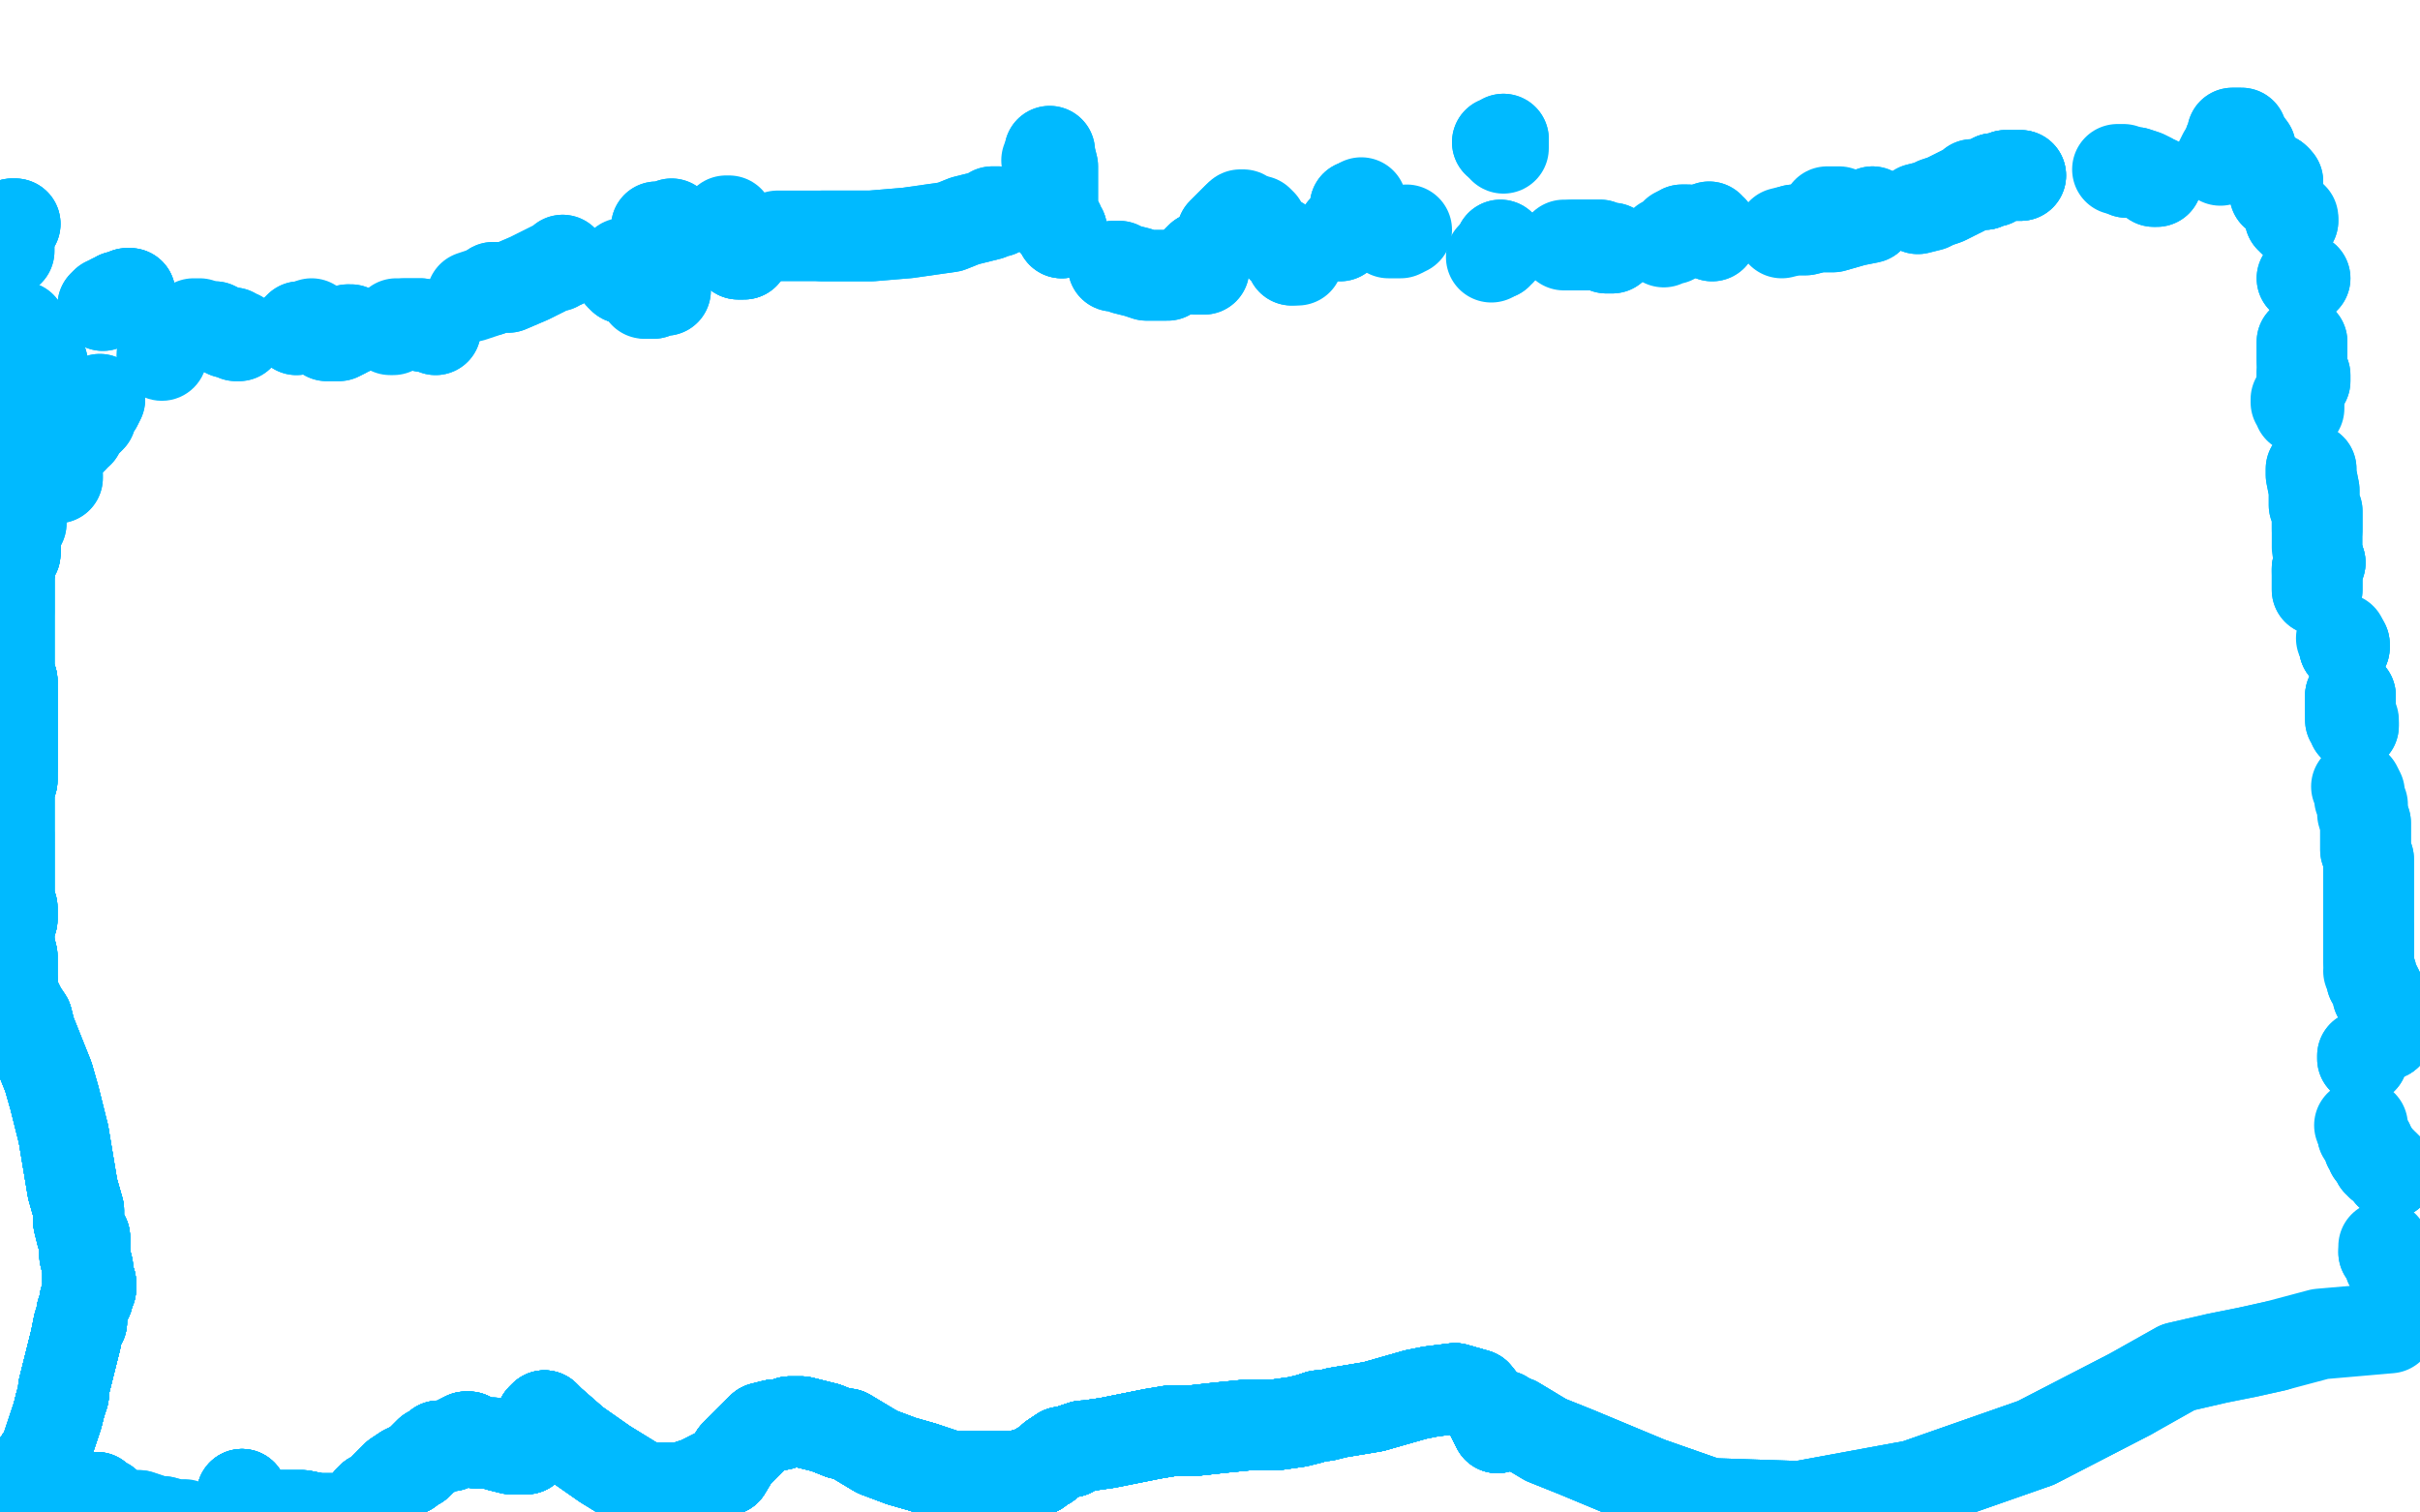 <?xml version="1.0" standalone="no"?>
<!DOCTYPE svg PUBLIC "-//W3C//DTD SVG 1.1//EN"
"http://www.w3.org/Graphics/SVG/1.1/DTD/svg11.dtd">

<svg width="800" height="500" version="1.1" xmlns="http://www.w3.org/2000/svg" xmlns:xlink="http://www.w3.org/1999/xlink" style="stroke-antialiasing: false"><desc>This SVG has been created on https://colorillo.com/</desc><rect x='0' y='0' width='800' height='500' style='fill: rgb(255,255,255); stroke-width:0' /><polyline points="-4,109 -4,110 -4,110 -4,111 -4,112 -4,113 -4,113 -4,115 -4,116" style="fill: none; stroke: #00baff; stroke-width: 30; stroke-linejoin: round; stroke-linecap: round; stroke-antialiasing: false; stroke-antialias: 0; opacity: 1.0"/>
<polyline points="-4,109 -4,110 -4,110 -4,111 -4,112 -4,113 -4,113 -4,115 -4,116 -4,117 -4,118 -4,119 -4,119 -4,121 -4,122 -4,123 -4,124 -4,124 -4,125 -4,126 -4,126 -4,127 -3,128 -3,128 -3,130" style="fill: none; stroke: #00baff; stroke-width: 30; stroke-linejoin: round; stroke-linecap: round; stroke-antialiasing: false; stroke-antialias: 0; opacity: 1.0"/>
<polyline points="-4,109 -4,110 -4,110 -4,111 -4,112 -4,113 -4,113 -4,115 -4,116 -4,117 -4,118 -4,119 -4,119 -4,121 -4,122 -4,123 -4,124 -4,124" style="fill: none; stroke: #00baff; stroke-width: 30; stroke-linejoin: round; stroke-linecap: round; stroke-antialiasing: false; stroke-antialias: 0; opacity: 1.0"/>
<polyline points="0,140 0,140 0,140 0,141 1,141 1,141 1,141 1,141 1,142" style="fill: none; stroke: #00baff; stroke-width: 30; stroke-linejoin: round; stroke-linecap: round; stroke-antialiasing: false; stroke-antialias: 0; opacity: 1.0"/>
<polyline points="0,140 0,140 0,140 0,141 1,141 1,141 1,141 1,141 1,142 1,142 2,143 2,143 2,144 3,145 3,146 3,149 4,152" style="fill: none; stroke: #00baff; stroke-width: 30; stroke-linejoin: round; stroke-linecap: round; stroke-antialiasing: false; stroke-antialias: 0; opacity: 1.0"/>
<polyline points="0,140 0,140 0,140 0,141 1,141 1,141 1,141 1,141 1,142 1,142 2,143 2,143 2,144 3,145 3,146 3,149 4,152 5,153 5,155 5,157 5,157 6,159 6,160 6,160 6,161" style="fill: none; stroke: #00baff; stroke-width: 30; stroke-linejoin: round; stroke-linecap: round; stroke-antialiasing: false; stroke-antialias: 0; opacity: 1.0"/>
<polyline points="0,140 0,140 0,140 0,141 1,141 1,141 1,141 1,141 1,142 1,142 2,143 2,143 2,144 3,145 3,146 3,149 4,152 5,153 5,155 5,157 5,157 6,159 6,160 6,160 6,161 6,162 6,163 6,163 6,164 6,165 6,166 6,167" style="fill: none; stroke: #00baff; stroke-width: 30; stroke-linejoin: round; stroke-linecap: round; stroke-antialiasing: false; stroke-antialias: 0; opacity: 1.0"/>
<polyline points="0,140 0,140 0,140 0,141 1,141 1,141 1,141 1,141 1,142 1,142 2,143 2,143 2,144 3,145 3,146 3,149 4,152 5,153 5,155 5,157 5,157 6,159 6,160 6,160 6,161 6,162 6,163 6,163 6,164 6,165 6,166 6,167 6,168 5,170 5,172 5,175 5,177 5,177 5,179 5,181" style="fill: none; stroke: #00baff; stroke-width: 30; stroke-linejoin: round; stroke-linecap: round; stroke-antialiasing: false; stroke-antialias: 0; opacity: 1.0"/>
<polyline points="0,140 0,140 0,140 0,141 1,141 1,141 1,141 1,141 1,142 1,142 2,143 2,143 2,144 3,145 3,146 3,149 4,152 5,153 5,155 5,157 5,157 6,159 6,160 6,160 6,161 6,162 6,163 6,163 6,164 6,165 6,166 6,167 6,168 5,170 5,172 5,175 5,177 5,177 5,179 5,181 5,182 5,183 4,184 3,190 3,193 3,196 3,199 3,202" style="fill: none; stroke: #00baff; stroke-width: 30; stroke-linejoin: round; stroke-linecap: round; stroke-antialiasing: false; stroke-antialias: 0; opacity: 1.0"/>
<polyline points="2,143 2,143 2,144 3,145 3,146 3,149 4,152 5,153 5,155 5,157 5,157 6,159 6,160 6,160 6,161 6,162 6,163 6,163 6,164 6,165 6,166 6,167 6,168 5,170 5,172 5,175 5,177 5,177 5,179 5,181 5,182 5,183 4,184 3,190 3,193 3,196 3,199 3,202 3,205 3,210 3,213 3,218 3,221 3,223 4,225" style="fill: none; stroke: #00baff; stroke-width: 30; stroke-linejoin: round; stroke-linecap: round; stroke-antialiasing: false; stroke-antialias: 0; opacity: 1.0"/>
<polyline points="5,155 5,157 5,157 6,159 6,160 6,160 6,161 6,162 6,163 6,163 6,164 6,165 6,166 6,167 6,168 5,170 5,172 5,175 5,177 5,177 5,179 5,181 5,182 5,183 4,184 3,190 3,193 3,196 3,199 3,202 3,205 3,210 3,213 3,218 3,221 3,223 4,225 4,227 4,228 4,229 4,236 4,241 4,243 4,245 4,250 4,254" style="fill: none; stroke: #00baff; stroke-width: 30; stroke-linejoin: round; stroke-linecap: round; stroke-antialiasing: false; stroke-antialias: 0; opacity: 1.0"/>
<polyline points="6,163 6,163 6,164 6,165 6,166 6,167 6,168 5,170 5,172 5,175 5,177 5,177 5,179 5,181 5,182 5,183 4,184 3,190 3,193 3,196 3,199 3,202 3,205 3,210 3,213 3,218 3,221 3,223 4,225 4,227 4,228 4,229 4,236 4,241 4,243 4,245 4,250 4,254 4,258 3,261 3,263 3,267 3,271 3,273 3,276 3,277" style="fill: none; stroke: #00baff; stroke-width: 30; stroke-linejoin: round; stroke-linecap: round; stroke-antialiasing: false; stroke-antialias: 0; opacity: 1.0"/>
<polyline points="5,172 5,175 5,177 5,177 5,179 5,181 5,182 5,183 4,184 3,190 3,193 3,196 3,199 3,202 3,205 3,210 3,213 3,218 3,221 3,223 4,225 4,227 4,228 4,229 4,236 4,241 4,243 4,245 4,250 4,254 4,258 3,261 3,263 3,267 3,271 3,273 3,276 3,277 3,279 3,280 3,282 3,286 3,290 3,293 3,296 3,298" style="fill: none; stroke: #00baff; stroke-width: 30; stroke-linejoin: round; stroke-linecap: round; stroke-antialiasing: false; stroke-antialias: 0; opacity: 1.0"/>
<polyline points="4,184 3,190 3,193 3,196 3,199 3,202 3,205 3,210 3,213 3,218 3,221 3,223 4,225 4,227 4,228 4,229 4,236 4,241 4,243 4,245 4,250 4,254 4,258 3,261 3,263 3,267 3,271 3,273 3,276 3,277 3,279 3,280 3,282 3,286 3,290 3,293 3,296 3,298 4,300 4,304 3,307 3,312 4,316 4,322 4,324 4,325" style="fill: none; stroke: #00baff; stroke-width: 30; stroke-linejoin: round; stroke-linecap: round; stroke-antialiasing: false; stroke-antialias: 0; opacity: 1.0"/>
<polyline points="4,184 3,190 3,193 3,196 3,199 3,202 3,205 3,210 3,213 3,218 3,221 3,223 4,225 4,227 4,228 4,229 4,236 4,241 4,243 4,245 4,250 4,254 4,258 3,261 3,263 3,267 3,271 3,273 3,276 3,277 3,279 3,280 3,282 3,286 3,290 3,293 3,296 3,298 4,300 4,304 3,307 3,312 4,316 4,322 4,324 4,325 4,326" style="fill: none; stroke: #00baff; stroke-width: 30; stroke-linejoin: round; stroke-linecap: round; stroke-antialiasing: false; stroke-antialias: 0; opacity: 1.0"/>
<polyline points="4,225 4,227 4,228 4,229 4,236 4,241 4,243 4,245 4,250 4,254 4,258 3,261 3,263 3,267 3,271 3,273 3,276 3,277 3,279 3,280 3,282 3,286 3,290 3,293 3,296 3,298 4,300 4,304 3,307 3,312 4,316 4,322 4,324 4,325 4,326 4,327 5,330 7,334 9,337 10,341 14,351 16,356 18,363 20,371" style="fill: none; stroke: #00baff; stroke-width: 30; stroke-linejoin: round; stroke-linecap: round; stroke-antialiasing: false; stroke-antialias: 0; opacity: 1.0"/>
<polyline points="4,228 4,229 4,236 4,241 4,243 4,245 4,250 4,254 4,258 3,261 3,263 3,267 3,271 3,273 3,276 3,277 3,279 3,280 3,282 3,286 3,290 3,293 3,296 3,298 4,300 4,304 3,307 3,312 4,316 4,322 4,324 4,325 4,326 4,327 5,330 7,334 9,337 10,341 14,351 16,356 18,363 20,371 21,375 24,393 26,400 26,404 27,408 28,409 28,410" style="fill: none; stroke: #00baff; stroke-width: 30; stroke-linejoin: round; stroke-linecap: round; stroke-antialiasing: false; stroke-antialias: 0; opacity: 1.0"/>
<polyline points="3,276 3,277 3,279 3,280 3,282 3,286 3,290 3,293 3,296 3,298 4,300 4,304 3,307 3,312 4,316 4,322 4,324 4,325 4,326 4,327 5,330 7,334 9,337 10,341 14,351 16,356 18,363 20,371 21,375 24,393 26,400 26,404 27,408 28,409 28,410 28,415 29,419 29,421 29,422 29,424 30,424 30,425 30,425" style="fill: none; stroke: #00baff; stroke-width: 30; stroke-linejoin: round; stroke-linecap: round; stroke-antialiasing: false; stroke-antialias: 0; opacity: 1.0"/>
<polyline points="3,279 3,280 3,282 3,286 3,290 3,293 3,296 3,298 4,300 4,304 3,307 3,312 4,316 4,322 4,324 4,325 4,326 4,327 5,330 7,334 9,337 10,341 14,351 16,356 18,363 20,371 21,375 24,393 26,400 26,404 27,408 28,409 28,410 28,415 29,419 29,421 29,422 29,424 30,424 30,425 30,425 30,426 29,426 29,427 29,428 29,429 28,430 28,431 27,434" style="fill: none; stroke: #00baff; stroke-width: 30; stroke-linejoin: round; stroke-linecap: round; stroke-antialiasing: false; stroke-antialias: 0; opacity: 1.0"/>
<polyline points="4,324 4,325 4,326 4,327 5,330 7,334 9,337 10,341 14,351 16,356 18,363 20,371 21,375 24,393 26,400 26,404 27,408 28,409 28,410 28,415 29,419 29,421 29,422 29,424 30,424 30,425 30,425 30,426 29,426 29,427 29,428 29,429 28,430 28,431 27,434 27,437 26,438 25,443 23,451 22,455 21,459 21,461 20,464" style="fill: none; stroke: #00baff; stroke-width: 30; stroke-linejoin: round; stroke-linecap: round; stroke-antialiasing: false; stroke-antialias: 0; opacity: 1.0"/>
<polyline points="4,324 4,325 4,326 4,327 5,330 7,334 9,337 10,341 14,351 16,356 18,363 20,371 21,375 24,393 26,400 26,404 27,408 28,409 28,410 28,415 29,419 29,421 29,422 29,424 30,424 30,425 30,425 30,426 29,426 29,427 29,428 29,429 28,430 28,431 27,434 27,437 26,438 25,443 23,451 22,455 21,459 21,461 20,464 19,468 15,480 11,486 8,489 8,490 7,491" style="fill: none; stroke: #00baff; stroke-width: 30; stroke-linejoin: round; stroke-linecap: round; stroke-antialiasing: false; stroke-antialias: 0; opacity: 1.0"/>
<polyline points="21,375 24,393 26,400 26,404 27,408 28,409 28,410 28,415 29,419 29,421 29,422 29,424 30,424 30,425 30,425 30,426 29,426 29,427 29,428 29,429 28,430 28,431 27,434 27,437 26,438 25,443 23,451 22,455 21,459 21,461 20,464 19,468 15,480 11,486 8,489 8,490 7,491 6,493 4,495 3,495 3,496 2,496 2,496 2,496" style="fill: none; stroke: #00baff; stroke-width: 30; stroke-linejoin: round; stroke-linecap: round; stroke-antialiasing: false; stroke-antialias: 0; opacity: 1.0"/>
<polyline points="21,375 24,393 26,400 26,404 27,408 28,409 28,410 28,415 29,419 29,421 29,422 29,424 30,424 30,425 30,425 30,426 29,426 29,427 29,428 29,429 28,430 28,431 27,434 27,437 26,438 25,443 23,451 22,455 21,459 21,461 20,464 19,468 15,480 11,486 8,489 8,490 7,491 6,493 4,495 3,495 3,496 2,496 2,496 2,496 2,496" style="fill: none; stroke: #00baff; stroke-width: 30; stroke-linejoin: round; stroke-linecap: round; stroke-antialiasing: false; stroke-antialias: 0; opacity: 1.0"/>
<polyline points="21,375 24,393 26,400 26,404 27,408 28,409 28,410 28,415 29,419 29,421 29,422 29,424 30,424 30,425 30,425 30,426 29,426 29,427 29,428 29,429 28,430 28,431 27,434 27,437 26,438 25,443 23,451 22,455 21,459 21,461 20,464 19,468 15,480 11,486 8,489 8,490 7,491 6,493 4,495 3,495 3,496 2,496 2,496 2,496 2,496 2,496 2,496 2,496 2,496 2,497" style="fill: none; stroke: #00baff; stroke-width: 30; stroke-linejoin: round; stroke-linecap: round; stroke-antialiasing: false; stroke-antialias: 0; opacity: 1.0"/>
<polyline points="29,419 29,421 29,422 29,424 30,424 30,425 30,425 30,426 29,426 29,427 29,428 29,429 28,430 28,431 27,434 27,437 26,438 25,443 23,451 22,455 21,459 21,461 20,464 19,468 15,480 11,486 8,489 8,490 7,491 6,493 4,495 3,495 3,496 2,496 2,496 2,496 2,496 2,496 2,496 2,496 2,496 2,497 2,497 3,497 4,497 4,497" style="fill: none; stroke: #00baff; stroke-width: 30; stroke-linejoin: round; stroke-linecap: round; stroke-antialiasing: false; stroke-antialias: 0; opacity: 1.0"/>
<polyline points="30,425 30,426 29,426 29,427 29,428 29,429 28,430 28,431 27,434 27,437 26,438 25,443 23,451 22,455 21,459 21,461 20,464 19,468 15,480 11,486 8,489 8,490 7,491 6,493 4,495 3,495 3,496 2,496 2,496 2,496 2,496 2,496 2,496 2,496 2,496 2,497 2,497 3,497 4,497 4,497 5,497 5,497 5,497 6,497 6,497 7,497 7,497" style="fill: none; stroke: #00baff; stroke-width: 30; stroke-linejoin: round; stroke-linecap: round; stroke-antialiasing: false; stroke-antialias: 0; opacity: 1.0"/>
<polyline points="29,426 29,427 29,428 29,429 28,430 28,431 27,434 27,437 26,438 25,443 23,451 22,455 21,459 21,461 20,464 19,468 15,480 11,486 8,489 8,490 7,491 6,493 4,495 3,495 3,496 2,496 2,496 2,496 2,496 2,496 2,496 2,496 2,496 2,497 2,497 3,497 4,497 4,497 5,497 5,497 5,497 6,497 6,497 7,497 7,497 8,497 8,497 8,496 8,496" style="fill: none; stroke: #00baff; stroke-width: 30; stroke-linejoin: round; stroke-linecap: round; stroke-antialiasing: false; stroke-antialias: 0; opacity: 1.0"/>
<polyline points="26,438 25,443 23,451 22,455 21,459 21,461 20,464 19,468 15,480 11,486 8,489 8,490 7,491 6,493 4,495 3,495 3,496 2,496 2,496 2,496 2,496 2,496 2,496 2,496 2,496 2,497 2,497 3,497 4,497 4,497 5,497 5,497 5,497 6,497 6,497 7,497 7,497 8,497 8,497 8,496 8,496 8,496 8,495 7,495 7,494 7,494" style="fill: none; stroke: #00baff; stroke-width: 30; stroke-linejoin: round; stroke-linecap: round; stroke-antialiasing: false; stroke-antialias: 0; opacity: 1.0"/>
<polyline points="26,438 25,443 23,451 22,455 21,459 21,461 20,464 19,468 15,480 11,486 8,489 8,490 7,491 6,493 4,495 3,495 3,496 2,496 2,496 2,496 2,496 2,496 2,496 2,496 2,496 2,497 2,497 3,497 4,497 4,497 5,497 5,497 5,497 6,497 6,497 7,497 7,497 8,497 8,497 8,496 8,496 8,496 8,495 7,495 7,494 7,494 7,494 7,494 8,494" style="fill: none; stroke: #00baff; stroke-width: 30; stroke-linejoin: round; stroke-linecap: round; stroke-antialiasing: false; stroke-antialias: 0; opacity: 1.0"/>
<polyline points="20,464 19,468 15,480 11,486 8,489 8,490 7,491 6,493 4,495 3,495 3,496 2,496 2,496 2,496 2,496 2,496 2,496 2,496 2,496 2,497 2,497 3,497 4,497 4,497 5,497 5,497 5,497 6,497 6,497 7,497 7,497 8,497 8,497 8,496 8,496 8,496 8,495 7,495 7,494 7,494 7,494 7,494 8,494 8,494 8,495 9,496 11,497" style="fill: none; stroke: #00baff; stroke-width: 30; stroke-linejoin: round; stroke-linecap: round; stroke-antialiasing: false; stroke-antialias: 0; opacity: 1.0"/>
<polyline points="7,491 6,493 4,495 3,495 3,496 2,496 2,496 2,496 2,496 2,496 2,496 2,496 2,496 2,497 2,497 3,497 4,497 4,497 5,497 5,497 5,497 6,497 6,497 7,497 7,497 8,497 8,497 8,496 8,496 8,496 8,495 7,495 7,494 7,494 7,494 7,494 8,494 8,494 8,495 9,496 11,497 12,497 13,498 13,498 14,498 15,498 15,499" style="fill: none; stroke: #00baff; stroke-width: 30; stroke-linejoin: round; stroke-linecap: round; stroke-antialiasing: false; stroke-antialias: 0; opacity: 1.0"/>
<polyline points="2,496 2,496 2,496 2,496 2,496 2,497 2,497 3,497 4,497 4,497 5,497 5,497 5,497 6,497 6,497 7,497 7,497 8,497 8,497 8,496 8,496 8,496 8,495 7,495 7,494 7,494 7,494 7,494 8,494 8,494 8,495 9,496 11,497 12,497 13,498 13,498 14,498 15,498 15,499 16,499 17,499 18,498 18,498 19,498 19,497 20,497" style="fill: none; stroke: #00baff; stroke-width: 30; stroke-linejoin: round; stroke-linecap: round; stroke-antialiasing: false; stroke-antialias: 0; opacity: 1.0"/>
<polyline points="2,496 2,496 2,496 2,496 2,496 2,497 2,497 3,497 4,497 4,497 5,497 5,497 5,497 6,497 6,497 7,497 7,497 8,497 8,497 8,496 8,496 8,496 8,495 7,495 7,494 7,494 7,494 7,494 8,494 8,494 8,495 9,496 11,497 12,497 13,498 13,498 14,498 15,498 15,499 16,499 17,499 18,498 18,498 19,498 19,497 20,497 20,497 21,497 21,497 23,496" style="fill: none; stroke: #00baff; stroke-width: 30; stroke-linejoin: round; stroke-linecap: round; stroke-antialiasing: false; stroke-antialias: 0; opacity: 1.0"/>
<polyline points="5,497 6,497 6,497 7,497 7,497 8,497 8,497 8,496 8,496 8,496 8,495 7,495 7,494 7,494 7,494 7,494 8,494 8,494 8,495 9,496 11,497 12,497 13,498 13,498 14,498 15,498 15,499 16,499 17,499 18,498 18,498 19,498 19,497 20,497 20,497 21,497 21,497 23,496 24,496 26,496 27,495 27,495 28,495 28,495" style="fill: none; stroke: #00baff; stroke-width: 30; stroke-linejoin: round; stroke-linecap: round; stroke-antialiasing: false; stroke-antialias: 0; opacity: 1.0"/>
<polyline points="5,497 6,497 6,497 7,497 7,497 8,497 8,497 8,496 8,496 8,496 8,495 7,495 7,494 7,494 7,494 7,494 8,494 8,494 8,495 9,496 11,497 12,497 13,498 13,498 14,498 15,498 15,499 16,499 17,499 18,498 18,498 19,498 19,497 20,497 20,497 21,497 21,497 23,496 24,496 26,496 27,495 27,495 28,495 28,495 30,495 31,495 32,495 32,495 33,496" style="fill: none; stroke: #00baff; stroke-width: 30; stroke-linejoin: round; stroke-linecap: round; stroke-antialiasing: false; stroke-antialias: 0; opacity: 1.0"/>
<polyline points="8,495 7,495 7,494 7,494 7,494 7,494 8,494 8,494 8,495 9,496 11,497 12,497 13,498 13,498 14,498 15,498 15,499 16,499 17,499 18,498 18,498 19,498 19,497 20,497 20,497 21,497 21,497 23,496 24,496 26,496 27,495 27,495 28,495 28,495 30,495 31,495 32,495 32,495 33,496 33,496 35,497 35,497 36,498 36,498 37,499" style="fill: none; stroke: #00baff; stroke-width: 30; stroke-linejoin: round; stroke-linecap: round; stroke-antialiasing: false; stroke-antialias: 0; opacity: 1.0"/>
<polyline points="8,495 7,495 7,494 7,494 7,494 7,494 8,494 8,494 8,495 9,496 11,497 12,497 13,498 13,498 14,498 15,498 15,499 16,499 17,499 18,498 18,498 19,498 19,497 20,497 20,497 21,497 21,497 23,496 24,496 26,496 27,495 27,495 28,495 28,495 30,495 31,495 32,495 32,495 33,496 33,496 35,497 35,497 36,498 36,498 37,499 38,500 39,500 39,500 41,501 42,501" style="fill: none; stroke: #00baff; stroke-width: 30; stroke-linejoin: round; stroke-linecap: round; stroke-antialiasing: false; stroke-antialias: 0; opacity: 1.0"/>
<polyline points="14,498 15,498 15,499 16,499 17,499 18,498 18,498 19,498 19,497 20,497 20,497 21,497 21,497 23,496 24,496 26,496 27,495 27,495 28,495 28,495 30,495 31,495 32,495 32,495 33,496 33,496 35,497 35,497 36,498 36,498 37,499 38,500 39,500 39,500 41,501 42,501 44,501 44,501 46,501 49,502 52,503 53,503 54,503" style="fill: none; stroke: #00baff; stroke-width: 30; stroke-linejoin: round; stroke-linecap: round; stroke-antialiasing: false; stroke-antialias: 0; opacity: 1.0"/>
<polyline points="14,498 15,498 15,499 16,499 17,499 18,498 18,498 19,498 19,497 20,497 20,497 21,497 21,497 23,496 24,496 26,496 27,495 27,495 28,495 28,495 30,495 31,495 32,495 32,495 33,496 33,496 35,497 35,497 36,498 36,498 37,499 38,500 39,500 39,500 41,501 42,501 44,501 44,501 46,501 49,502 52,503 53,503 54,503 58,504 61,504" style="fill: none; stroke: #00baff; stroke-width: 30; stroke-linejoin: round; stroke-linecap: round; stroke-antialiasing: false; stroke-antialias: 0; opacity: 1.0"/>
<polyline points="80,494 80,494 80,495 80,495 80,495 79,497 79,498 79,498" style="fill: none; stroke: #00baff; stroke-width: 30; stroke-linejoin: round; stroke-linecap: round; stroke-antialiasing: false; stroke-antialias: 0; opacity: 1.0"/>
<polyline points="80,494 80,494 80,495 80,495 80,495 79,497 79,498 79,498 79,498 79,499 79,500 80,500 81,501 82,501 83,501 83,501" style="fill: none; stroke: #00baff; stroke-width: 30; stroke-linejoin: round; stroke-linecap: round; stroke-antialiasing: false; stroke-antialias: 0; opacity: 1.0"/>
<polyline points="80,494 80,494 80,495 80,495 80,495 79,497 79,498 79,498 79,498 79,499 79,500 80,500 81,501 82,501 83,501 83,501 84,501 85,501 90,501 95,501 100,501 105,502 110,502 114,502" style="fill: none; stroke: #00baff; stroke-width: 30; stroke-linejoin: round; stroke-linecap: round; stroke-antialiasing: false; stroke-antialias: 0; opacity: 1.0"/>
<polyline points="80,494 80,494 80,495 80,495 80,495 79,497 79,498 79,498 79,498 79,499 79,500 80,500 81,501 82,501 83,501 83,501 84,501 85,501 90,501 95,501 100,501 105,502 110,502 114,502 115,502 116,502 118,501 119,500 120,499 121,498 122,496 123,495" style="fill: none; stroke: #00baff; stroke-width: 30; stroke-linejoin: round; stroke-linecap: round; stroke-antialiasing: false; stroke-antialias: 0; opacity: 1.0"/>
<polyline points="80,494 80,494 80,495 80,495 80,495 79,497 79,498 79,498 79,498 79,499 79,500 80,500 81,501 82,501 83,501 83,501 84,501 85,501 90,501 95,501 100,501 105,502 110,502 114,502 115,502 116,502 118,501 119,500 120,499 121,498 122,496 123,495 125,494 128,491 131,488 134,486 135,486 136,485 138,484" style="fill: none; stroke: #00baff; stroke-width: 30; stroke-linejoin: round; stroke-linecap: round; stroke-antialiasing: false; stroke-antialias: 0; opacity: 1.0"/>
<polyline points="80,494 80,494 80,495 80,495 80,495 79,497 79,498 79,498 79,498 79,499 79,500 80,500 81,501 82,501 83,501 83,501 84,501 85,501 90,501 95,501 100,501 105,502 110,502 114,502 115,502 116,502 118,501 119,500 120,499 121,498 122,496 123,495 125,494 128,491 131,488 134,486 135,486 136,485 138,484 140,482 141,481 142,480 143,480 144,479 145,478 146,478 146,478" style="fill: none; stroke: #00baff; stroke-width: 30; stroke-linejoin: round; stroke-linecap: round; stroke-antialiasing: false; stroke-antialias: 0; opacity: 1.0"/>
<polyline points="79,500 80,500 81,501 82,501 83,501 83,501 84,501 85,501 90,501 95,501 100,501 105,502 110,502 114,502 115,502 116,502 118,501 119,500 120,499 121,498 122,496 123,495 125,494 128,491 131,488 134,486 135,486 136,485 138,484 140,482 141,481 142,480 143,480 144,479 145,478 146,478 146,478 147,478 148,478 149,478 149,478 149,478 150,477 151,477 151,477" style="fill: none; stroke: #00baff; stroke-width: 30; stroke-linejoin: round; stroke-linecap: round; stroke-antialiasing: false; stroke-antialias: 0; opacity: 1.0"/>
<polyline points="84,501 85,501 90,501 95,501 100,501 105,502 110,502 114,502 115,502 116,502 118,501 119,500 120,499 121,498 122,496 123,495 125,494 128,491 131,488 134,486 135,486 136,485 138,484 140,482 141,481 142,480 143,480 144,479 145,478 146,478 146,478 147,478 148,478 149,478 149,478 149,478 150,477 151,477 151,477 152,476 154,475 155,475 155,476 155,476 156,476 157,477 157,477" style="fill: none; stroke: #00baff; stroke-width: 30; stroke-linejoin: round; stroke-linecap: round; stroke-antialiasing: false; stroke-antialias: 0; opacity: 1.0"/>
<polyline points="118,501 119,500 120,499 121,498 122,496 123,495 125,494 128,491 131,488 134,486 135,486 136,485 138,484 140,482 141,481 142,480 143,480 144,479 145,478 146,478 146,478 147,478 148,478 149,478 149,478 149,478 150,477 151,477 151,477 152,476 154,475 155,475 155,476 155,476 156,476 157,477 157,477 158,477 163,477 165,478 169,479 170,479 172,479 174,479 176,476" style="fill: none; stroke: #00baff; stroke-width: 30; stroke-linejoin: round; stroke-linecap: round; stroke-antialiasing: false; stroke-antialias: 0; opacity: 1.0"/>
<polyline points="125,494 128,491 131,488 134,486 135,486 136,485 138,484 140,482 141,481 142,480 143,480 144,479 145,478 146,478 146,478 147,478 148,478 149,478 149,478 149,478 150,477 151,477 151,477 152,476 154,475 155,475 155,476 155,476 156,476 157,477 157,477 158,477 163,477 165,478 169,479 170,479 172,479 174,479 176,476 178,473 179,469 179,469 180,468 180,468 181,469 182,470 190,477" style="fill: none; stroke: #00baff; stroke-width: 30; stroke-linejoin: round; stroke-linecap: round; stroke-antialiasing: false; stroke-antialias: 0; opacity: 1.0"/>
<polyline points="143,480 144,479 145,478 146,478 146,478 147,478 148,478 149,478 149,478 149,478 150,477 151,477 151,477 152,476 154,475 155,475 155,476 155,476 156,476 157,477 157,477 158,477 163,477 165,478 169,479 170,479 172,479 174,479 176,476 178,473 179,469 179,469 180,468 180,468 181,469 182,470 190,477 200,484 213,492 219,492 225,492 231,490 235,488 237,487 240,486" style="fill: none; stroke: #00baff; stroke-width: 30; stroke-linejoin: round; stroke-linecap: round; stroke-antialiasing: false; stroke-antialias: 0; opacity: 1.0"/>
<polyline points="146,478 147,478 148,478 149,478 149,478 149,478 150,477 151,477 151,477 152,476 154,475 155,475 155,476 155,476 156,476 157,477 157,477 158,477 163,477 165,478 169,479 170,479 172,479 174,479 176,476 178,473 179,469 179,469 180,468 180,468 181,469 182,470 190,477 200,484 213,492 219,492 225,492 231,490 235,488 237,487 240,486 243,481 252,472 256,471 258,471 261,470 265,470 269,471" style="fill: none; stroke: #00baff; stroke-width: 30; stroke-linejoin: round; stroke-linecap: round; stroke-antialiasing: false; stroke-antialias: 0; opacity: 1.0"/>
<polyline points="154,475 155,475 155,476 155,476 156,476 157,477 157,477 158,477 163,477 165,478 169,479 170,479 172,479 174,479 176,476 178,473 179,469 179,469 180,468 180,468 181,469 182,470 190,477 200,484 213,492 219,492 225,492 231,490 235,488 237,487 240,486 243,481 252,472 256,471 258,471 261,470 265,470 269,471 273,472 278,474 280,474 290,480 298,483 305,485 314,488" style="fill: none; stroke: #00baff; stroke-width: 30; stroke-linejoin: round; stroke-linecap: round; stroke-antialiasing: false; stroke-antialias: 0; opacity: 1.0"/>
<polyline points="156,476 157,477 157,477 158,477 163,477 165,478 169,479 170,479 172,479 174,479 176,476 178,473 179,469 179,469 180,468 180,468 181,469 182,470 190,477 200,484 213,492 219,492 225,492 231,490 235,488 237,487 240,486 243,481 252,472 256,471 258,471 261,470 265,470 269,471 273,472 278,474 280,474 290,480 298,483 305,485 314,488 317,488 336,488 340,487 343,486 344,485 346,484 348,482" style="fill: none; stroke: #00baff; stroke-width: 30; stroke-linejoin: round; stroke-linecap: round; stroke-antialiasing: false; stroke-antialias: 0; opacity: 1.0"/>
<polyline points="179,469 179,469 180,468 180,468 181,469 182,470 190,477 200,484 213,492 219,492 225,492 231,490 235,488 237,487 240,486 243,481 252,472 256,471 258,471 261,470 265,470 269,471 273,472 278,474 280,474 290,480 298,483 305,485 314,488 317,488 336,488 340,487 343,486 344,485 346,484 348,482 351,480 354,480 355,479 358,478 359,478 366,477 376,475 381,474" style="fill: none; stroke: #00baff; stroke-width: 30; stroke-linejoin: round; stroke-linecap: round; stroke-antialiasing: false; stroke-antialias: 0; opacity: 1.0"/>
<polyline points="179,469 179,469 180,468 180,468 181,469 182,470 190,477 200,484 213,492 219,492 225,492 231,490 235,488 237,487 240,486 243,481 252,472 256,471 258,471 261,470 265,470 269,471 273,472 278,474 280,474 290,480 298,483 305,485 314,488 317,488 336,488 340,487 343,486 344,485 346,484 348,482 351,480 354,480 355,479 358,478 359,478 366,477 376,475 381,474 387,473 394,473 403,472 413,471 419,471" style="fill: none; stroke: #00baff; stroke-width: 30; stroke-linejoin: round; stroke-linecap: round; stroke-antialiasing: false; stroke-antialias: 0; opacity: 1.0"/>
<polyline points="235,488 237,487 240,486 243,481 252,472 256,471 258,471 261,470 265,470 269,471 273,472 278,474 280,474 290,480 298,483 305,485 314,488 317,488 336,488 340,487 343,486 344,485 346,484 348,482 351,480 354,480 355,479 358,478 359,478 366,477 376,475 381,474 387,473 394,473 403,472 413,471 419,471 422,471 429,470 433,469 436,468 438,468 442,467 454,465 468,461 473,460 481,459 488,461 492,466" style="fill: none; stroke: #00baff; stroke-width: 30; stroke-linejoin: round; stroke-linecap: round; stroke-antialiasing: false; stroke-antialias: 0; opacity: 1.0"/>
<polyline points="235,488 237,487 240,486 243,481 252,472 256,471 258,471 261,470 265,470 269,471 273,472 278,474 280,474 290,480 298,483 305,485 314,488 317,488 336,488 340,487 343,486 344,485 346,484 348,482 351,480 354,480 355,479 358,478 359,478 366,477 376,475 381,474 387,473 394,473 403,472 413,471 419,471 422,471 429,470 433,469 436,468 438,468 442,467 454,465 468,461 473,460 481,459 488,461 492,466 495,472" style="fill: none; stroke: #00baff; stroke-width: 30; stroke-linejoin: round; stroke-linecap: round; stroke-antialiasing: false; stroke-antialias: 0; opacity: 1.0"/>
<polyline points="273,472 278,474 280,474 290,480 298,483 305,485 314,488 317,488 336,488 340,487 343,486 344,485 346,484 348,482 351,480 354,480 355,479 358,478 359,478 366,477 376,475 381,474 387,473 394,473 403,472 413,471 419,471 422,471 429,470 433,469 436,468 438,468 442,467 454,465 468,461 473,460 481,459 488,461 492,466 495,472 496,470 497,468 498,469 501,470 506,473" style="fill: none; stroke: #00baff; stroke-width: 30; stroke-linejoin: round; stroke-linecap: round; stroke-antialiasing: false; stroke-antialias: 0; opacity: 1.0"/>
<polyline points="273,472 278,474 280,474 290,480 298,483 305,485 314,488 317,488 336,488 340,487 343,486 344,485 346,484 348,482 351,480 354,480 355,479 358,478 359,478 366,477 376,475 381,474 387,473 394,473 403,472 413,471 419,471 422,471 429,470 433,469 436,468 438,468 442,467 454,465 468,461 473,460 481,459 488,461 492,466 495,472 496,470 497,468 498,469 501,470 506,473 511,476 521,480 545,490 565,497" style="fill: none; stroke: #00baff; stroke-width: 30; stroke-linejoin: round; stroke-linecap: round; stroke-antialiasing: false; stroke-antialias: 0; opacity: 1.0"/>
<polyline points="314,488 317,488 336,488 340,487 343,486 344,485 346,484 348,482 351,480 354,480 355,479 358,478 359,478 366,477 376,475 381,474 387,473 394,473 403,472 413,471 419,471 422,471 429,470 433,469 436,468 438,468 442,467 454,465 468,461 473,460 481,459 488,461 492,466 495,472 496,470 497,468 498,469 501,470 506,473 511,476 521,480 545,490 565,497 595,498 633,491 673,477 704,461" style="fill: none; stroke: #00baff; stroke-width: 30; stroke-linejoin: round; stroke-linecap: round; stroke-antialiasing: false; stroke-antialias: 0; opacity: 1.0"/>
<polyline points="336,488 340,487 343,486 344,485 346,484 348,482 351,480 354,480 355,479 358,478 359,478 366,477 376,475 381,474 387,473 394,473 403,472 413,471 419,471 422,471 429,470 433,469 436,468 438,468 442,467 454,465 468,461 473,460 481,459 488,461 492,466 495,472 496,470 497,468 498,469 501,470 506,473 511,476 521,480 545,490 565,497 595,498 633,491 673,477 704,461 720,452 733,449 743,447 752,445" style="fill: none; stroke: #00baff; stroke-width: 30; stroke-linejoin: round; stroke-linecap: round; stroke-antialiasing: false; stroke-antialias: 0; opacity: 1.0"/>
<polyline points="235,488 237,487 240,486 243,481 252,472 256,471 258,471 261,470 265,470 269,471 273,472 278,474 280,474 290,480 298,483 305,485 314,488 317,488 336,488 340,487 343,486 344,485 346,484 348,482 351,480 354,480 355,479 358,478 359,478 366,477 376,475 381,474 387,473 394,473 403,472 413,471 419,471 422,471 429,470 433,469 436,468 438,468 442,467 454,465" style="fill: none; stroke: #00baff; stroke-width: 30; stroke-linejoin: round; stroke-linecap: round; stroke-antialiasing: false; stroke-antialias: 0; opacity: 1.0"/>
<polyline points="343,486 344,485 346,484 348,482 351,480 354,480 355,479 358,478 359,478 366,477 376,475 381,474 387,473 394,473 403,472 413,471 419,471 422,471 429,470 433,469 436,468 438,468 442,467 454,465 468,461 473,460 481,459 488,461 492,466 495,472 496,470 497,468 498,469 501,470 506,473 511,476 521,480 545,490 565,497 595,498 633,491 673,477 704,461 720,452 733,449 743,447 752,445 767,441 790,439" style="fill: none; stroke: #00baff; stroke-width: 30; stroke-linejoin: round; stroke-linecap: round; stroke-antialiasing: false; stroke-antialias: 0; opacity: 1.0"/>
<polyline points="790,388 790,387 789,386 789,386 788,385 787,385 787,384 786,384 786,383" style="fill: none; stroke: #00baff; stroke-width: 30; stroke-linejoin: round; stroke-linecap: round; stroke-antialiasing: false; stroke-antialias: 0; opacity: 1.0"/>
<polyline points="790,388 790,387 789,386 789,386 788,385 787,385 787,384 786,384 786,383 785,382 784,381 784,380 783,379 783,378 783,378 781,375 781,374" style="fill: none; stroke: #00baff; stroke-width: 30; stroke-linejoin: round; stroke-linecap: round; stroke-antialiasing: false; stroke-antialias: 0; opacity: 1.0"/>
<polyline points="790,388 790,387 789,386 789,386 788,385 787,385 787,384 786,384 786,383 785,382 784,381 784,380 783,379 783,378 783,378 781,375 781,374 781,373 781,372 780,372" style="fill: none; stroke: #00baff; stroke-width: 30; stroke-linejoin: round; stroke-linecap: round; stroke-antialiasing: false; stroke-antialias: 0; opacity: 1.0"/>
<polyline points="792,420 791,420 791,420 791,419 790,418 790,418 790,416 789,415 788,414" style="fill: none; stroke: #00baff; stroke-width: 30; stroke-linejoin: round; stroke-linecap: round; stroke-antialiasing: false; stroke-antialias: 0; opacity: 1.0"/>
<polyline points="792,420 791,420 791,420 791,419 790,418 790,418 790,416 789,415 788,414 788,413 788,413 788,412 788,412 788,412" style="fill: none; stroke: #00baff; stroke-width: 30; stroke-linejoin: round; stroke-linecap: round; stroke-antialiasing: false; stroke-antialias: 0; opacity: 1.0"/>
<polyline points="788,342 788,342 789,342 789,341 789,340 789,340 789,338 789,338 789,335 788,335" style="fill: none; stroke: #00baff; stroke-width: 30; stroke-linejoin: round; stroke-linecap: round; stroke-antialiasing: false; stroke-antialias: 0; opacity: 1.0"/>
<polyline points="788,342 788,342 789,342 789,341 789,340 789,340 789,338 789,338 789,335 788,335 788,334 788,333 788,331 787,331 787,330 787,329" style="fill: none; stroke: #00baff; stroke-width: 30; stroke-linejoin: round; stroke-linecap: round; stroke-antialiasing: false; stroke-antialias: 0; opacity: 1.0"/>
<polyline points="788,342 788,342 789,342 789,341 789,340 789,340 789,338 789,338 789,335 788,335 788,334 788,333 788,331 787,331 787,330 787,329 787,329 786,329 786,327 785,325 784,324 784,323 784,322" style="fill: none; stroke: #00baff; stroke-width: 30; stroke-linejoin: round; stroke-linecap: round; stroke-antialiasing: false; stroke-antialias: 0; opacity: 1.0"/>
<polyline points="788,342 788,342 789,342 789,341 789,340 789,340 789,338 789,338 789,335 788,335 788,334 788,333 788,331 787,331 787,330 787,329 787,329 786,329 786,327 785,325 784,324 784,323 784,322 783,321" style="fill: none; stroke: #00baff; stroke-width: 30; stroke-linejoin: round; stroke-linecap: round; stroke-antialiasing: false; stroke-antialias: 0; opacity: 1.0"/>
<polyline points="781,350 781,350 781,350 781,350 781,350 781,350 781,350 781,350 781,350 781,350 781,350 781,349" style="fill: none; stroke: #00baff; stroke-width: 30; stroke-linejoin: round; stroke-linecap: round; stroke-antialiasing: false; stroke-antialias: 0; opacity: 1.0"/>
<polyline points="781,350 781,350 781,350 781,350 781,350 781,350 781,350 781,349" style="fill: none; stroke: #00baff; stroke-width: 30; stroke-linejoin: round; stroke-linecap: round; stroke-antialiasing: false; stroke-antialias: 0; opacity: 1.0"/>
<polyline points="783,317 783,317 783,316 783,316 783,315 783,315 783,312 783,309 783,307" style="fill: none; stroke: #00baff; stroke-width: 30; stroke-linejoin: round; stroke-linecap: round; stroke-antialiasing: false; stroke-antialias: 0; opacity: 1.0"/>
<polyline points="783,317 783,317 783,316 783,316 783,315 783,315 783,312 783,309 783,307 783,303 783,300 783,295 783,290 783,284 782,281 782,275 782,272" style="fill: none; stroke: #00baff; stroke-width: 30; stroke-linejoin: round; stroke-linecap: round; stroke-antialiasing: false; stroke-antialias: 0; opacity: 1.0"/>
<polyline points="783,317 783,317 783,316 783,316 783,315 783,315 783,312 783,309 783,307 783,303 783,300 783,295 783,290 783,284 782,281 782,275 782,272 781,269 781,268 781,266 780,264 780,263 780,262 779,260" style="fill: none; stroke: #00baff; stroke-width: 30; stroke-linejoin: round; stroke-linecap: round; stroke-antialiasing: false; stroke-antialias: 0; opacity: 1.0"/>
<polyline points="777,230 777,230 777,231 777,232 777,233 777,234 777,235" style="fill: none; stroke: #00baff; stroke-width: 30; stroke-linejoin: round; stroke-linecap: round; stroke-antialiasing: false; stroke-antialias: 0; opacity: 1.0"/>
<polyline points="777,230 777,230 777,231 777,232 777,233 777,234 777,235 777,235 777,236 777,237 777,238 778,239 778,240 778,240 778,239" style="fill: none; stroke: #00baff; stroke-width: 30; stroke-linejoin: round; stroke-linecap: round; stroke-antialiasing: false; stroke-antialias: 0; opacity: 1.0"/>
<polyline points="777,230 777,230 777,231 777,232 777,233 777,234 777,235 777,235 777,236 777,237 777,238 778,239 778,240 778,240 778,239 778,239 778,239 778,238" style="fill: none; stroke: #00baff; stroke-width: 30; stroke-linejoin: round; stroke-linecap: round; stroke-antialiasing: false; stroke-antialias: 0; opacity: 1.0"/>
<polyline points="775,213 775,213 775,214 775,213 775,214" style="fill: none; stroke: #00baff; stroke-width: 30; stroke-linejoin: round; stroke-linecap: round; stroke-antialiasing: false; stroke-antialias: 0; opacity: 1.0"/>
<polyline points="775,213 775,213 775,214 775,213 775,214 775,214 775,214 775,214" style="fill: none; stroke: #00baff; stroke-width: 30; stroke-linejoin: round; stroke-linecap: round; stroke-antialiasing: false; stroke-antialias: 0; opacity: 1.0"/>
<polyline points="775,213 775,213 775,214 775,213 775,214 775,214 775,214 775,214 775,213 774,211" style="fill: none; stroke: #00baff; stroke-width: 30; stroke-linejoin: round; stroke-linecap: round; stroke-antialiasing: false; stroke-antialias: 0; opacity: 1.0"/>
<polyline points="764,155 764,157 765,162 765,164 765,167 766,169 766,171 766,173 766,175" style="fill: none; stroke: #00baff; stroke-width: 30; stroke-linejoin: round; stroke-linecap: round; stroke-antialiasing: false; stroke-antialias: 0; opacity: 1.0"/>
<polyline points="764,155 764,157 765,162 765,164 765,167 766,169 766,171 766,173 766,175 766,177 766,178 766,178 766,179 766,180 766,181" style="fill: none; stroke: #00baff; stroke-width: 30; stroke-linejoin: round; stroke-linecap: round; stroke-antialiasing: false; stroke-antialias: 0; opacity: 1.0"/>
<polyline points="767,186 767,186 767,186 767,186 767,186 766,188 766,188 766,189" style="fill: none; stroke: #00baff; stroke-width: 30; stroke-linejoin: round; stroke-linecap: round; stroke-antialiasing: false; stroke-antialias: 0; opacity: 1.0"/>
<polyline points="767,186 767,186 767,186 767,186 767,186 766,188 766,188 766,189 766,189 766,190 766,191 766,192 766,193 766,194 766,195 766,195" style="fill: none; stroke: #00baff; stroke-width: 30; stroke-linejoin: round; stroke-linecap: round; stroke-antialiasing: false; stroke-antialias: 0; opacity: 1.0"/>
<polyline points="767,186 767,186 767,186 767,186 767,186 766,188 766,188 766,189 766,189 766,190 766,191 766,192 766,193 766,194 766,195 766,195 766,195" style="fill: none; stroke: #00baff; stroke-width: 30; stroke-linejoin: round; stroke-linecap: round; stroke-antialiasing: false; stroke-antialias: 0; opacity: 1.0"/>
<polyline points="761,113 761,114 761,114 761,115 761,116 761,116 761,116 761,119 761,119" style="fill: none; stroke: #00baff; stroke-width: 30; stroke-linejoin: round; stroke-linecap: round; stroke-antialiasing: false; stroke-antialias: 0; opacity: 1.0"/>
<polyline points="761,113 761,114 761,114 761,115 761,116 761,116 761,116 761,119 761,119 761,120 761,120 761,121 761,121 761,122 761,122" style="fill: none; stroke: #00baff; stroke-width: 30; stroke-linejoin: round; stroke-linecap: round; stroke-antialiasing: false; stroke-antialias: 0; opacity: 1.0"/>
<polyline points="762,126 762,125 762,125 762,124 761,124 761,125 761,125 761,126" style="fill: none; stroke: #00baff; stroke-width: 30; stroke-linejoin: round; stroke-linecap: round; stroke-antialiasing: false; stroke-antialias: 0; opacity: 1.0"/>
<polyline points="762,126 762,125 762,125 762,124 761,124 761,125 761,125 761,126 761,127 761,127" style="fill: none; stroke: #00baff; stroke-width: 30; stroke-linejoin: round; stroke-linecap: round; stroke-antialiasing: false; stroke-antialias: 0; opacity: 1.0"/>
<polyline points="760,135 760,135 760,134 760,134 759,133 759,133 759,133 759,132" style="fill: none; stroke: #00baff; stroke-width: 30; stroke-linejoin: round; stroke-linecap: round; stroke-antialiasing: false; stroke-antialias: 0; opacity: 1.0"/>
<polyline points="762,92 761,92 761,92 761,92 761,92" style="fill: none; stroke: #00baff; stroke-width: 30; stroke-linejoin: round; stroke-linecap: round; stroke-antialiasing: false; stroke-antialias: 0; opacity: 1.0"/>
<polyline points="762,92 761,92 761,92 761,92 761,92 761,92 761,92 761,92 761,92" style="fill: none; stroke: #00baff; stroke-width: 30; stroke-linejoin: round; stroke-linecap: round; stroke-antialiasing: false; stroke-antialias: 0; opacity: 1.0"/>
<polyline points="752,59 752,59 752,59 752,59 752,60 752,60 752,61 752,61 752,63" style="fill: none; stroke: #00baff; stroke-width: 30; stroke-linejoin: round; stroke-linecap: round; stroke-antialiasing: false; stroke-antialias: 0; opacity: 1.0"/>
<polyline points="752,59 752,59 752,59 752,59 752,60 752,60 752,61 752,61 752,63 752,64 752,64 752,64 752,64 752,64 753,63" style="fill: none; stroke: #00baff; stroke-width: 30; stroke-linejoin: round; stroke-linecap: round; stroke-antialiasing: false; stroke-antialias: 0; opacity: 1.0"/>
<polyline points="752,59 752,59 752,59 752,59 752,60 752,60 752,61 752,61 752,63 752,64 752,64 752,64 752,64 752,64 753,63" style="fill: none; stroke: #00baff; stroke-width: 30; stroke-linejoin: round; stroke-linecap: round; stroke-antialiasing: false; stroke-antialias: 0; opacity: 1.0"/>
<polyline points="753,62 753,61 753,61 753,60 753,61 753,61 753,62 753,64" style="fill: none; stroke: #00baff; stroke-width: 30; stroke-linejoin: round; stroke-linecap: round; stroke-antialiasing: false; stroke-antialias: 0; opacity: 1.0"/>
<polyline points="753,62 753,61 753,61 753,60 753,61 753,61 753,62 753,64 753,64" style="fill: none; stroke: #00baff; stroke-width: 30; stroke-linejoin: round; stroke-linecap: round; stroke-antialiasing: false; stroke-antialias: 0; opacity: 1.0"/>
<polyline points="757,72 757,72 757,72 758,73" style="fill: none; stroke: #00baff; stroke-width: 30; stroke-linejoin: round; stroke-linecap: round; stroke-antialiasing: false; stroke-antialias: 0; opacity: 1.0"/>
<polyline points="757,72 757,72 757,72 758,73 758,72 758,72 758,72 757,71 757,71" style="fill: none; stroke: #00baff; stroke-width: 30; stroke-linejoin: round; stroke-linecap: round; stroke-antialiasing: false; stroke-antialias: 0; opacity: 1.0"/>
<polyline points="745,54 745,54 745,54 745,53" style="fill: none; stroke: #00baff; stroke-width: 30; stroke-linejoin: round; stroke-linecap: round; stroke-antialiasing: false; stroke-antialias: 0; opacity: 1.0"/>
<polyline points="745,54 745,54 745,54 745,53 744,49 741,45 741,45 741,44 740,44 738,44 738,45 737,47" style="fill: none; stroke: #00baff; stroke-width: 30; stroke-linejoin: round; stroke-linecap: round; stroke-antialiasing: false; stroke-antialias: 0; opacity: 1.0"/>
<polyline points="745,54 745,54 745,54 745,53 744,49 741,45 741,45 741,44 740,44 738,44 738,45 737,47 736,50 735,51 734,53" style="fill: none; stroke: #00baff; stroke-width: 30; stroke-linejoin: round; stroke-linecap: round; stroke-antialiasing: false; stroke-antialias: 0; opacity: 1.0"/>
<polyline points="713,60 713,60 712,60 711,59 709,58 709,58 706,57 706,57 704,57 703,57" style="fill: none; stroke: #00baff; stroke-width: 30; stroke-linejoin: round; stroke-linecap: round; stroke-antialiasing: false; stroke-antialias: 0; opacity: 1.0"/>
<polyline points="713,60 713,60 712,60 711,59 709,58 709,58 706,57 706,57 704,57 703,57 702,56 701,56 701,56 700,56" style="fill: none; stroke: #00baff; stroke-width: 30; stroke-linejoin: round; stroke-linecap: round; stroke-antialiasing: false; stroke-antialias: 0; opacity: 1.0"/>
<polyline points="668,58 667,58 665,58 663,58 661,59 659,59 659,60 658,60 656,61" style="fill: none; stroke: #00baff; stroke-width: 30; stroke-linejoin: round; stroke-linecap: round; stroke-antialiasing: false; stroke-antialias: 0; opacity: 1.0"/>
<polyline points="668,58 667,58 665,58 663,58 661,59 659,59 659,60 658,60 656,61 655,61 652,61 651,62 647,64 643,66 640,67 638,68 634,69" style="fill: none; stroke: #00baff; stroke-width: 30; stroke-linejoin: round; stroke-linecap: round; stroke-antialiasing: false; stroke-antialias: 0; opacity: 1.0"/>
<polyline points="668,58 667,58 665,58 663,58 661,59 659,59 659,60 658,60 656,61 655,61 652,61 651,62 647,64 643,66 640,67 638,68 634,69" style="fill: none; stroke: #00baff; stroke-width: 30; stroke-linejoin: round; stroke-linecap: round; stroke-antialiasing: false; stroke-antialias: 0; opacity: 1.0"/>
<polyline points="533,82 532,82 531,82 529,81 528,81 526,81 524,81 521,81 520,81" style="fill: none; stroke: #00baff; stroke-width: 30; stroke-linejoin: round; stroke-linecap: round; stroke-antialiasing: false; stroke-antialias: 0; opacity: 1.0"/>
<polyline points="533,82 532,82 531,82 529,81 528,81 526,81 524,81 521,81 520,81 518,81 517,81 517,81" style="fill: none; stroke: #00baff; stroke-width: 30; stroke-linejoin: round; stroke-linecap: round; stroke-antialiasing: false; stroke-antialias: 0; opacity: 1.0"/>
<polyline points="465,76 463,77 461,77 460,77 460,77 459,77" style="fill: none; stroke: #00baff; stroke-width: 30; stroke-linejoin: round; stroke-linecap: round; stroke-antialiasing: false; stroke-antialias: 0; opacity: 1.0"/>
<polyline points="386,91 384,91 382,91 379,91 376,90 372,89 370,88 368,88" style="fill: none; stroke: #00baff; stroke-width: 30; stroke-linejoin: round; stroke-linecap: round; stroke-antialiasing: false; stroke-antialias: 0; opacity: 1.0"/>
<polyline points="386,91 384,91 382,91 379,91 376,90 372,89 370,88 368,88" style="fill: none; stroke: #00baff; stroke-width: 30; stroke-linejoin: round; stroke-linecap: round; stroke-antialiasing: false; stroke-antialias: 0; opacity: 1.0"/>
<polyline points="330,70 328,70 327,71 323,72 319,73 314,75 300,77 288,78 276,78 272,78" style="fill: none; stroke: #00baff; stroke-width: 30; stroke-linejoin: round; stroke-linecap: round; stroke-antialiasing: false; stroke-antialias: 0; opacity: 1.0"/>
<polyline points="330,70 328,70 327,71 323,72 319,73 314,75 300,77 288,78 276,78 272,78 266,78 257,78" style="fill: none; stroke: #00baff; stroke-width: 30; stroke-linejoin: round; stroke-linecap: round; stroke-antialiasing: false; stroke-antialias: 0; opacity: 1.0"/>
<polyline points="186,86 186,87 185,87 184,88 183,88 179,90 175,92 168,95 163,95 162,96" style="fill: none; stroke: #00baff; stroke-width: 30; stroke-linejoin: round; stroke-linecap: round; stroke-antialiasing: false; stroke-antialias: 0; opacity: 1.0"/>
<polyline points="186,86 186,87 185,87 184,88 183,88 179,90 175,92 168,95 163,95 162,96 156,98" style="fill: none; stroke: #00baff; stroke-width: 30; stroke-linejoin: round; stroke-linecap: round; stroke-antialiasing: false; stroke-antialias: 0; opacity: 1.0"/>
<polyline points="222,74 222,75 221,76 220,76 220,77 219,77 218,77 218,76 217,75" style="fill: none; stroke: #00baff; stroke-width: 30; stroke-linejoin: round; stroke-linecap: round; stroke-antialiasing: false; stroke-antialias: 0; opacity: 1.0"/>
<polyline points="222,74 222,75 221,76 220,76 220,77 219,77 218,77 218,76 217,75 217,75 217,75 218,79 218,82 219,82" style="fill: none; stroke: #00baff; stroke-width: 30; stroke-linejoin: round; stroke-linecap: round; stroke-antialiasing: false; stroke-antialias: 0; opacity: 1.0"/>
<polyline points="220,96 219,96 219,96 218,96 218,96 217,96 216,97 214,97" style="fill: none; stroke: #00baff; stroke-width: 30; stroke-linejoin: round; stroke-linecap: round; stroke-antialiasing: false; stroke-antialias: 0; opacity: 1.0"/>
<polyline points="220,96 219,96 219,96 218,96 218,96 217,96 216,97 214,97 213,97 213,97" style="fill: none; stroke: #00baff; stroke-width: 30; stroke-linejoin: round; stroke-linecap: round; stroke-antialiasing: false; stroke-antialias: 0; opacity: 1.0"/>
<polyline points="207,92 206,92 206,92 205,91 205,91 205,91 205,91 205,90 205,89" style="fill: none; stroke: #00baff; stroke-width: 30; stroke-linejoin: round; stroke-linecap: round; stroke-antialiasing: false; stroke-antialias: 0; opacity: 1.0"/>
<polyline points="207,92 206,92 206,92 205,91 205,91 205,91 205,91 205,90 205,89 205,88 205,88 205,88 205,88 205,88" style="fill: none; stroke: #00baff; stroke-width: 30; stroke-linejoin: round; stroke-linecap: round; stroke-antialiasing: false; stroke-antialias: 0; opacity: 1.0"/>
<polyline points="207,92 206,92 206,92 205,91 205,91 205,91 205,91 205,90 205,89 205,88 205,88 205,88 205,88 205,88 206,87" style="fill: none; stroke: #00baff; stroke-width: 30; stroke-linejoin: round; stroke-linecap: round; stroke-antialiasing: false; stroke-antialias: 0; opacity: 1.0"/>
<polyline points="246,84 246,84 246,84 244,84 244,84 244,84 244,84 243,83 243,83 243,83" style="fill: none; stroke: #00baff; stroke-width: 30; stroke-linejoin: round; stroke-linecap: round; stroke-antialiasing: false; stroke-antialias: 0; opacity: 1.0"/>
<polyline points="246,84 246,84 246,84 244,84 244,84 244,84 244,84 243,83 243,83 243,83 243,83 243,82 243,82 242,81 242,80 242,80 241,79 241,77" style="fill: none; stroke: #00baff; stroke-width: 30; stroke-linejoin: round; stroke-linecap: round; stroke-antialiasing: false; stroke-antialias: 0; opacity: 1.0"/>
<polyline points="246,84 246,84 246,84 244,84 244,84 244,84 244,84 243,83 243,83 243,83 243,83 243,82 243,82 242,81 242,80 242,80 241,79 241,77 240,75 240,74 240,73 240,73 241,73" style="fill: none; stroke: #00baff; stroke-width: 30; stroke-linejoin: round; stroke-linecap: round; stroke-antialiasing: false; stroke-antialias: 0; opacity: 1.0"/>
<polyline points="351,77 351,76 351,76 350,75 350,74 349,74 348,73 348,72 348,70" style="fill: none; stroke: #00baff; stroke-width: 30; stroke-linejoin: round; stroke-linecap: round; stroke-antialiasing: false; stroke-antialias: 0; opacity: 1.0"/>
<polyline points="351,77 351,76 351,76 350,75 350,74 349,74 348,73 348,72 348,70 348,68 348,65 348,62 348,55 347,51 347,50 347,50 347,50" style="fill: none; stroke: #00baff; stroke-width: 30; stroke-linejoin: round; stroke-linecap: round; stroke-antialiasing: false; stroke-antialias: 0; opacity: 1.0"/>
<polyline points="351,77 351,76 351,76 350,75 350,74 349,74 348,73 348,72 348,70 348,68 348,65 348,62 348,55 347,51 347,50 347,50 347,50 347,51 346,53" style="fill: none; stroke: #00baff; stroke-width: 30; stroke-linejoin: round; stroke-linecap: round; stroke-antialiasing: false; stroke-antialias: 0; opacity: 1.0"/>
<polyline points="397,85 397,85 396,86 396,86 396,87 396,88 396,89 396,89" style="fill: none; stroke: #00baff; stroke-width: 30; stroke-linejoin: round; stroke-linecap: round; stroke-antialiasing: false; stroke-antialias: 0; opacity: 1.0"/>
<polyline points="397,85 397,85 396,86 396,86 396,87 396,88 396,89 396,89 396,89 396,89 396,89 397,89 397,89 397,89 397,89 398,89" style="fill: none; stroke: #00baff; stroke-width: 30; stroke-linejoin: round; stroke-linecap: round; stroke-antialiasing: false; stroke-antialias: 0; opacity: 1.0"/>
<polyline points="397,85 397,85 396,86 396,86 396,87 396,88 396,89 396,89 396,89 396,89 396,89 397,89 397,89 397,89 397,89 398,89 398,89" style="fill: none; stroke: #00baff; stroke-width: 30; stroke-linejoin: round; stroke-linecap: round; stroke-antialiasing: false; stroke-antialias: 0; opacity: 1.0"/>
<polyline points="403,80 403,80 404,79 404,77 405,76 406,75 407,74 408,73 409,72" style="fill: none; stroke: #00baff; stroke-width: 30; stroke-linejoin: round; stroke-linecap: round; stroke-antialiasing: false; stroke-antialias: 0; opacity: 1.0"/>
<polyline points="403,80 403,80 404,79 404,77 405,76 406,75 407,74 408,73 409,72 410,71 411,71 411,71 412,72 412,72" style="fill: none; stroke: #00baff; stroke-width: 30; stroke-linejoin: round; stroke-linecap: round; stroke-antialiasing: false; stroke-antialias: 0; opacity: 1.0"/>
<polyline points="414,74 414,74 415,74 415,74 415,74 415,73" style="fill: none; stroke: #00baff; stroke-width: 30; stroke-linejoin: round; stroke-linecap: round; stroke-antialiasing: false; stroke-antialias: 0; opacity: 1.0"/>
<polyline points="414,74 414,74 415,74 415,74 415,74 415,73 415,73 416,73 416,73 416,73 416,73 416,73 417,74 417,74" style="fill: none; stroke: #00baff; stroke-width: 30; stroke-linejoin: round; stroke-linecap: round; stroke-antialiasing: false; stroke-antialias: 0; opacity: 1.0"/>
<polyline points="423,80 423,81 424,81 424,82 425,83 426,84 427,85 427,85 427,86" style="fill: none; stroke: #00baff; stroke-width: 30; stroke-linejoin: round; stroke-linecap: round; stroke-antialiasing: false; stroke-antialias: 0; opacity: 1.0"/>
<polyline points="423,80 423,81 424,81 424,82 425,83 426,84 427,85 427,85 427,86 428,86 428,86 428,86 429,86" style="fill: none; stroke: #00baff; stroke-width: 30; stroke-linejoin: round; stroke-linecap: round; stroke-antialiasing: false; stroke-antialias: 0; opacity: 1.0"/>
<polyline points="443,78 444,77 444,76 445,76 446,74 447,72 448,70 448,69 448,68" style="fill: none; stroke: #00baff; stroke-width: 30; stroke-linejoin: round; stroke-linecap: round; stroke-antialiasing: false; stroke-antialias: 0; opacity: 1.0"/>
<polyline points="443,78 444,77 444,76 445,76 446,74 447,72 448,70 448,69 448,68 449,68 450,67 450,67 450,67" style="fill: none; stroke: #00baff; stroke-width: 30; stroke-linejoin: round; stroke-linecap: round; stroke-antialiasing: false; stroke-antialias: 0; opacity: 1.0"/>
<polyline points="496,83 496,83 496,82 496,81 496,82 496,82 495,84" style="fill: none; stroke: #00baff; stroke-width: 30; stroke-linejoin: round; stroke-linecap: round; stroke-antialiasing: false; stroke-antialias: 0; opacity: 1.0"/>
<polyline points="496,83 496,83 496,82 496,81 496,82 496,82 495,84 494,84 493,85 493,85 493,85 493,85" style="fill: none; stroke: #00baff; stroke-width: 30; stroke-linejoin: round; stroke-linecap: round; stroke-antialiasing: false; stroke-antialias: 0; opacity: 1.0"/>
<polyline points="495,47 496,47 496,47 496,47 497,46 497,46 497,46" style="fill: none; stroke: #00baff; stroke-width: 30; stroke-linejoin: round; stroke-linecap: round; stroke-antialiasing: false; stroke-antialias: 0; opacity: 1.0"/>
<polyline points="495,47 496,47 496,47 496,47 497,46 497,46 497,46 497,46 497,47 497,49" style="fill: none; stroke: #00baff; stroke-width: 30; stroke-linejoin: round; stroke-linecap: round; stroke-antialiasing: false; stroke-antialias: 0; opacity: 1.0"/>
<polyline points="604,70 604,70 605,70 606,70 606,70 607,70 608,70" style="fill: none; stroke: #00baff; stroke-width: 30; stroke-linejoin: round; stroke-linecap: round; stroke-antialiasing: false; stroke-antialias: 0; opacity: 1.0"/>
<polyline points="619,70 619,70 619,71 618,72 613,73 606,75 601,75 597,76 593,76" style="fill: none; stroke: #00baff; stroke-width: 30; stroke-linejoin: round; stroke-linecap: round; stroke-antialiasing: false; stroke-antialias: 0; opacity: 1.0"/>
<polyline points="619,70 619,70 619,71 618,72 613,73 606,75 601,75 597,76 593,76 589,77" style="fill: none; stroke: #00baff; stroke-width: 30; stroke-linejoin: round; stroke-linecap: round; stroke-antialiasing: false; stroke-antialias: 0; opacity: 1.0"/>
<polyline points="566,78 566,78 566,77 566,76 565,76 565,76 565,75 565,75 565,75" style="fill: none; stroke: #00baff; stroke-width: 30; stroke-linejoin: round; stroke-linecap: round; stroke-antialiasing: false; stroke-antialias: 0; opacity: 1.0"/>
<polyline points="566,78 566,78 566,77 566,76 565,76 565,76 565,75 565,75 565,75 565,75 565,75" style="fill: none; stroke: #00baff; stroke-width: 30; stroke-linejoin: round; stroke-linecap: round; stroke-antialiasing: false; stroke-antialias: 0; opacity: 1.0"/>
<polyline points="558,76 557,76 557,76 557,76 557,76 556,76 556,76 556,76 556,77" style="fill: none; stroke: #00baff; stroke-width: 30; stroke-linejoin: round; stroke-linecap: round; stroke-antialiasing: false; stroke-antialias: 0; opacity: 1.0"/>
<polyline points="558,76 557,76 557,76 557,76 557,76 556,76 556,76 556,76 556,77 555,77 554,77 554,78 554,78 553,79 552,79 550,80" style="fill: none; stroke: #00baff; stroke-width: 30; stroke-linejoin: round; stroke-linecap: round; stroke-antialiasing: false; stroke-antialias: 0; opacity: 1.0"/>
<polyline points="144,109 144,108 143,108 142,108 140,108 139,107 138,107 137,107 137,107 134,107" style="fill: none; stroke: #00baff; stroke-width: 30; stroke-linejoin: round; stroke-linecap: round; stroke-antialiasing: false; stroke-antialias: 0; opacity: 1.0"/>
<polyline points="144,109 144,108 143,108 142,108 140,108 139,107 138,107 137,107 137,107 134,107 131,107 131,107 130,108 130,109 129,109 129,109" style="fill: none; stroke: #00baff; stroke-width: 30; stroke-linejoin: round; stroke-linecap: round; stroke-antialiasing: false; stroke-antialias: 0; opacity: 1.0"/>
<polyline points="79,111 79,111 78,111 77,110 76,110 75,110 73,109 71,108 70,108" style="fill: none; stroke: #00baff; stroke-width: 30; stroke-linejoin: round; stroke-linecap: round; stroke-antialiasing: false; stroke-antialias: 0; opacity: 1.0"/>
<polyline points="79,111 79,111 78,111 77,110 76,110 75,110 73,109 71,108 70,108 70,108 69,108 67,108 66,107 66,107 64,107" style="fill: none; stroke: #00baff; stroke-width: 30; stroke-linejoin: round; stroke-linecap: round; stroke-antialiasing: false; stroke-antialias: 0; opacity: 1.0"/>
<polyline points="33,132 32,134 31,135 30,138 29,139 27,141 26,142 26,143 24,144 24,145 22,146" style="fill: none; stroke: #00baff; stroke-width: 30; stroke-linejoin: round; stroke-linecap: round; stroke-antialiasing: false; stroke-antialias: 0; opacity: 1.0"/>
<polyline points="33,132 32,134 31,135 30,138 29,139 27,141 26,142 26,143 24,144 24,145 22,146 20,148 19,148 16,149 13,150 11,150" style="fill: none; stroke: #00baff; stroke-width: 30; stroke-linejoin: round; stroke-linecap: round; stroke-antialiasing: false; stroke-antialias: 0; opacity: 1.0"/>
<polyline points="98,109 98,109 98,109 98,109 99,108 99,108 99,108 99,108 99,108 100,108 100,108 100,108" style="fill: none; stroke: #00baff; stroke-width: 30; stroke-linejoin: round; stroke-linecap: round; stroke-antialiasing: false; stroke-antialias: 0; opacity: 1.0"/>
<polyline points="98,109 98,109 98,109 98,109 99,108 99,108 99,108 99,108 99,108 100,108 100,108 100,108 102,108 103,107 103,107" style="fill: none; stroke: #00baff; stroke-width: 30; stroke-linejoin: round; stroke-linecap: round; stroke-antialiasing: false; stroke-antialias: 0; opacity: 1.0"/>
<polyline points="107,110 107,110 108,111 108,111 111,111 112,111 114,110 115,109 116,109" style="fill: none; stroke: #00baff; stroke-width: 30; stroke-linejoin: round; stroke-linecap: round; stroke-antialiasing: false; stroke-antialias: 0; opacity: 1.0"/>
<polyline points="107,110 107,110 108,111 108,111 111,111 112,111 114,110 115,109 116,109" style="fill: none; stroke: #00baff; stroke-width: 30; stroke-linejoin: round; stroke-linecap: round; stroke-antialiasing: false; stroke-antialias: 0; opacity: 1.0"/>
<circle cx="53.5" cy="117.5" r="15" style="fill: #00baff; stroke-antialiasing: false; stroke-antialias: 0; opacity: 1.0"/>
<polyline points="43,97 43,97 43,97 42,97 42,98 41,98 41,98 39,98 39,98 38,99" style="fill: none; stroke: #00baff; stroke-width: 30; stroke-linejoin: round; stroke-linecap: round; stroke-antialiasing: false; stroke-antialias: 0; opacity: 1.0"/>
<polyline points="43,97 43,97 43,97 42,97 42,98 41,98 41,98 39,98 39,98 38,99 37,99 36,100 35,100 34,101" style="fill: none; stroke: #00baff; stroke-width: 30; stroke-linejoin: round; stroke-linecap: round; stroke-antialiasing: false; stroke-antialias: 0; opacity: 1.0"/>
<polyline points="43,97 43,97 43,97 42,97 42,98 41,98 41,98 39,98 39,98 38,99 37,99 36,100 35,100 34,101" style="fill: none; stroke: #00baff; stroke-width: 30; stroke-linejoin: round; stroke-linecap: round; stroke-antialiasing: false; stroke-antialias: 0; opacity: 1.0"/>
<polyline points="7,108 6,109 3,110 2,112 1,112 0,112 -1,113 -3,115" style="fill: none; stroke: #00baff; stroke-width: 30; stroke-linejoin: round; stroke-linecap: round; stroke-antialiasing: false; stroke-antialias: 0; opacity: 1.0"/>
<polyline points="7,108 6,109 3,110 2,112 1,112 0,112 -1,113 -3,115" style="fill: none; stroke: #00baff; stroke-width: 30; stroke-linejoin: round; stroke-linecap: round; stroke-antialiasing: false; stroke-antialias: 0; opacity: 1.0"/>
<polyline points="12,117 12,118 11,119 11,120 9,122 9,124 8,125 7,126" style="fill: none; stroke: #00baff; stroke-width: 30; stroke-linejoin: round; stroke-linecap: round; stroke-antialiasing: false; stroke-antialias: 0; opacity: 1.0"/>
<polyline points="12,117 12,118 11,119 11,120 9,122 9,124 8,125 7,126" style="fill: none; stroke: #00baff; stroke-width: 30; stroke-linejoin: round; stroke-linecap: round; stroke-antialiasing: false; stroke-antialias: 0; opacity: 1.0"/>
<polyline points="13,132 12,132 9,134 4,138" style="fill: none; stroke: #00baff; stroke-width: 30; stroke-linejoin: round; stroke-linecap: round; stroke-antialiasing: false; stroke-antialias: 0; opacity: 1.0"/>
<polyline points="13,132 12,132 9,134 4,138" style="fill: none; stroke: #00baff; stroke-width: 30; stroke-linejoin: round; stroke-linecap: round; stroke-antialiasing: false; stroke-antialias: 0; opacity: 1.0"/>
<polyline points="5,182 5,181 5,181 5,179 5,177 7,173" style="fill: none; stroke: #00baff; stroke-width: 30; stroke-linejoin: round; stroke-linecap: round; stroke-antialiasing: false; stroke-antialias: 0; opacity: 1.0"/>
<polyline points="5,182 5,181 5,181 5,179 5,177 7,173" style="fill: none; stroke: #00baff; stroke-width: 30; stroke-linejoin: round; stroke-linecap: round; stroke-antialiasing: false; stroke-antialias: 0; opacity: 1.0"/>
<polyline points="17,149 17,149 17,150 18,152 18,153 18,153 18,153 18,155 18,157" style="fill: none; stroke: #00baff; stroke-width: 30; stroke-linejoin: round; stroke-linecap: round; stroke-antialiasing: false; stroke-antialias: 0; opacity: 1.0"/>
<polyline points="17,149 17,149 17,150 18,152 18,153 18,153 18,153 18,155 18,157 19,157 19,157 19,158" style="fill: none; stroke: #00baff; stroke-width: 30; stroke-linejoin: round; stroke-linecap: round; stroke-antialiasing: false; stroke-antialias: 0; opacity: 1.0"/>
<polyline points="17,149 17,149 17,150 18,152 18,153 18,153 18,153 18,155 18,157 19,157 19,157 19,158" style="fill: none; stroke: #00baff; stroke-width: 30; stroke-linejoin: round; stroke-linecap: round; stroke-antialiasing: false; stroke-antialias: 0; opacity: 1.0"/>
<polyline points="5,74 4,74 4,75 4,75 3,75 3,77 3,78" style="fill: none; stroke: #00baff; stroke-width: 30; stroke-linejoin: round; stroke-linecap: round; stroke-antialiasing: false; stroke-antialias: 0; opacity: 1.0"/>
<polyline points="5,74 4,74 4,75 4,75 3,75 3,77 3,78 3,79 3,83" style="fill: none; stroke: #00baff; stroke-width: 30; stroke-linejoin: round; stroke-linecap: round; stroke-antialiasing: false; stroke-antialias: 0; opacity: 1.0"/>
<polyline points="5,74 4,74 4,75 4,75 3,75 3,77 3,78 3,79 3,83" style="fill: none; stroke: #00baff; stroke-width: 30; stroke-linejoin: round; stroke-linecap: round; stroke-antialiasing: false; stroke-antialias: 0; opacity: 1.0"/>
<polyline points="11,142 12,142 12,141 13,138 14,136 14,131" style="fill: none; stroke: #00baff; stroke-width: 30; stroke-linejoin: round; stroke-linecap: round; stroke-antialiasing: false; stroke-antialias: 0; opacity: 1.0"/>
<polyline points="11,142 12,142 12,141 13,138 14,136 14,131" style="fill: none; stroke: #00baff; stroke-width: 30; stroke-linejoin: round; stroke-linecap: round; stroke-antialiasing: false; stroke-antialias: 0; opacity: 1.0"/>
<polyline points="14,120 14,120 13,121 13,122 12,122 11,122 10,122 9,122 8,122" style="fill: none; stroke: #00baff; stroke-width: 30; stroke-linejoin: round; stroke-linecap: round; stroke-antialiasing: false; stroke-antialias: 0; opacity: 1.0"/>
<polyline points="14,120 14,120 13,121 13,122 12,122 11,122 10,122 9,122 8,122 8,122 7,122 6,121 6,121 5,120" style="fill: none; stroke: #00baff; stroke-width: 30; stroke-linejoin: round; stroke-linecap: round; stroke-antialiasing: false; stroke-antialias: 0; opacity: 1.0"/>
<polyline points="14,120 14,120 13,121 13,122 12,122 11,122 10,122 9,122 8,122 8,122 7,122 6,121 6,121 5,120" style="fill: none; stroke: #00baff; stroke-width: 30; stroke-linejoin: round; stroke-linecap: round; stroke-antialiasing: false; stroke-antialias: 0; opacity: 1.0"/>
</svg>
